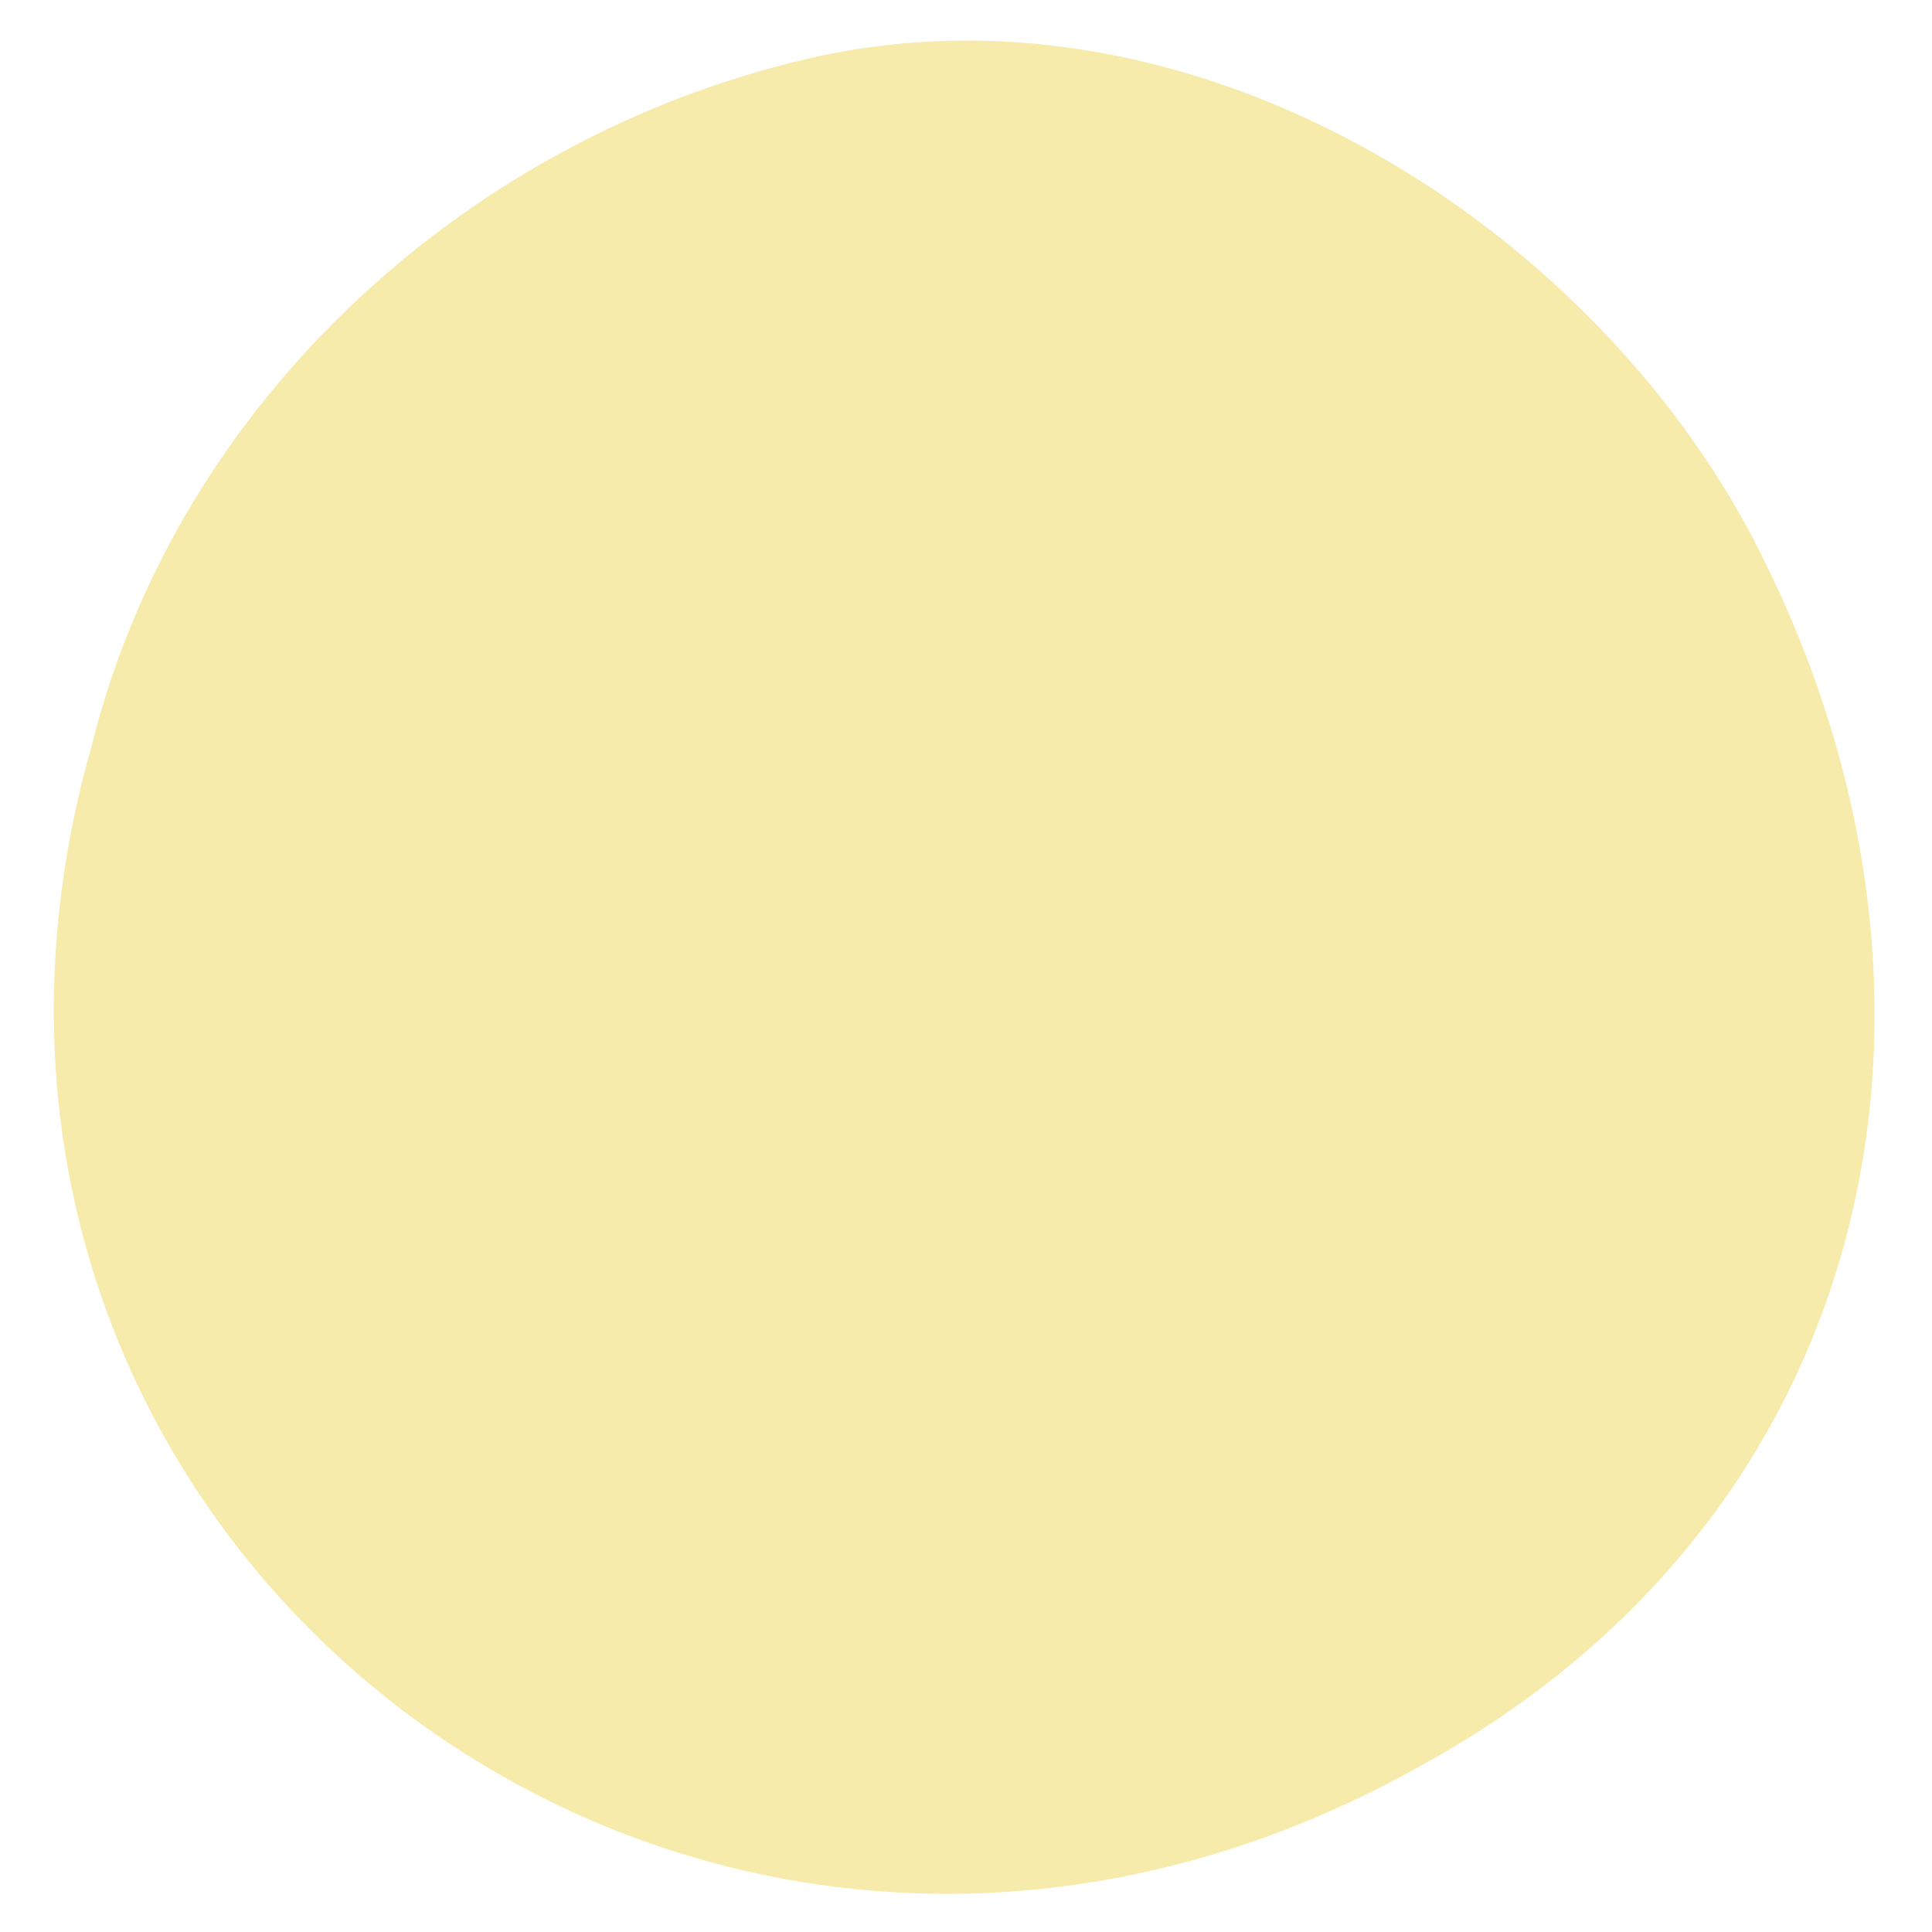 <?xml version="1.0" encoding="UTF-8"?> <svg xmlns="http://www.w3.org/2000/svg" width="32" height="32" viewBox="0 0 32 32" fill="none"><path d="M28.944 8.745C26.12 3.561 19.766 -0.355 13.647 0.912C7.764 2.179 2.94 6.671 1.528 12.316C-2.238 25.447 11.412 36.045 23.531 29.248C31.297 24.986 32.944 16.232 28.944 8.745Z" fill="#F6EBAB"></path></svg> 